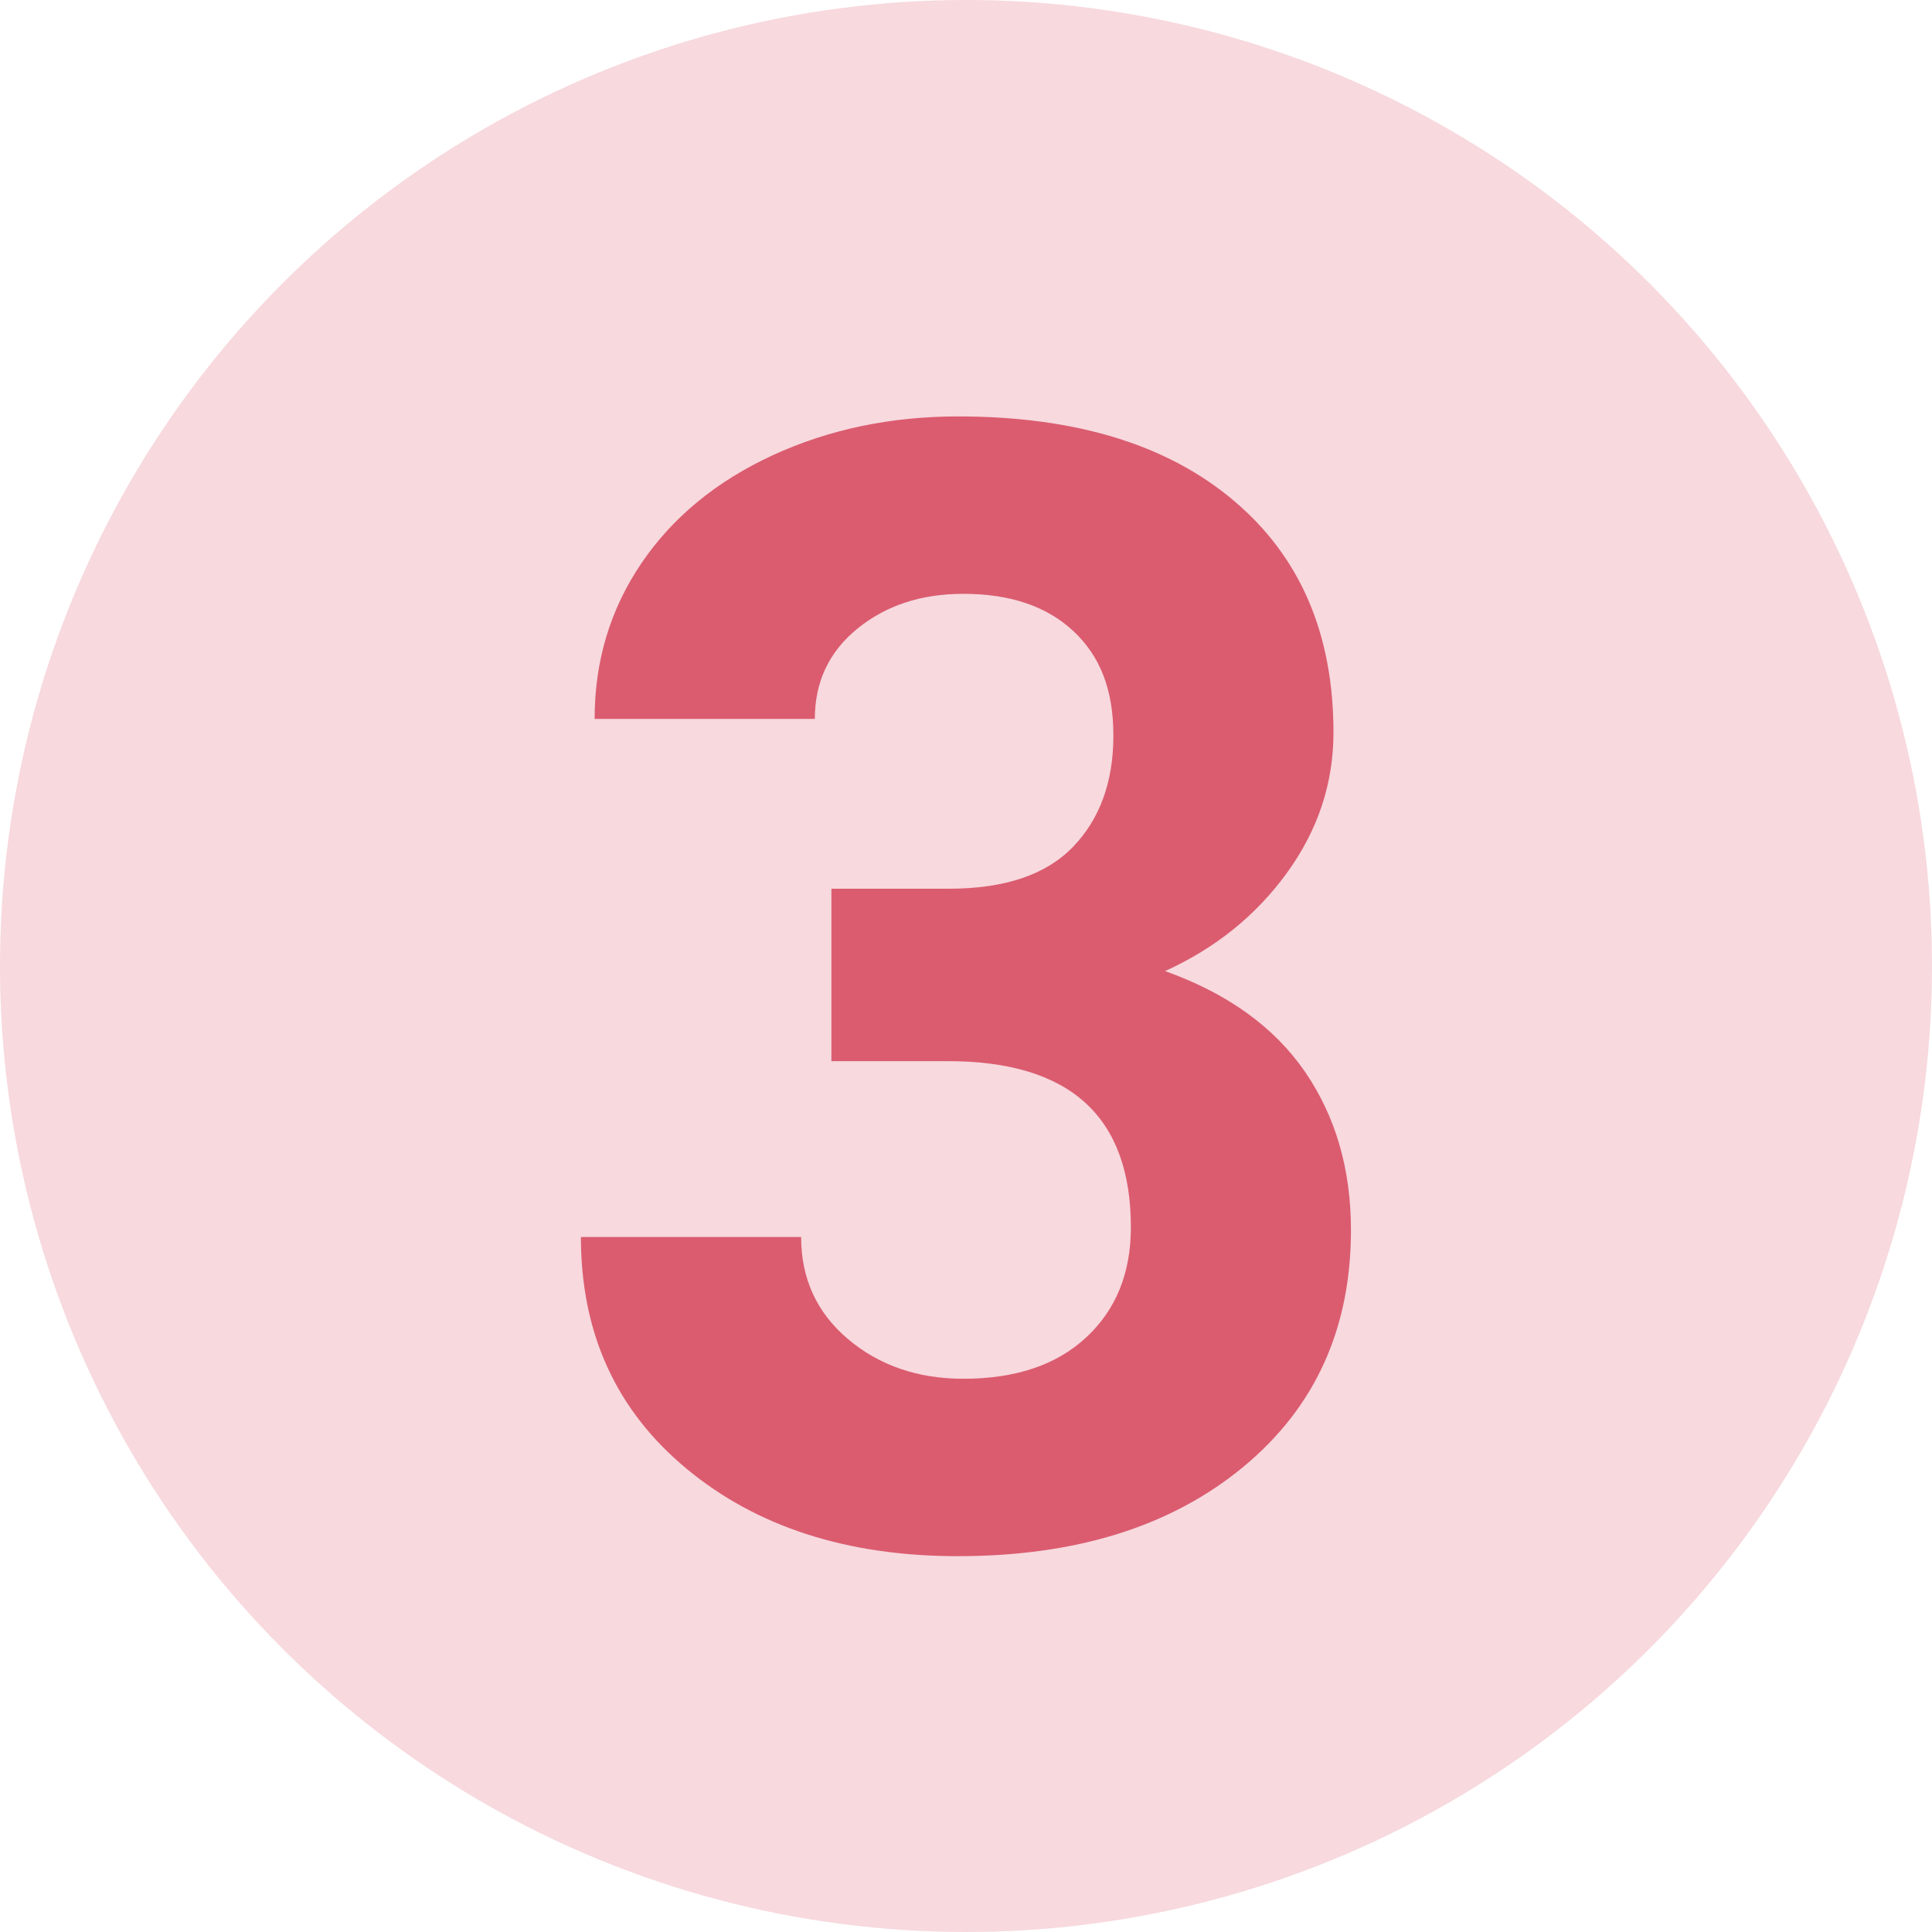 <?xml version="1.0" encoding="UTF-8"?><svg id="Capa_2" xmlns="http://www.w3.org/2000/svg" viewBox="0 0 148 148"><defs><style>.cls-1{fill:#f7d9de;}.cls-2{fill:#db5c6f;}</style></defs><g id="Capa_1-2"><circle class="cls-1" cx="74" cy="74" r="74"/><path class="cls-2" d="m63.7,68.08h8.99c4.28,0,7.45-1.07,9.51-3.21,2.06-2.14,3.09-4.98,3.09-8.52s-1.02-6.09-3.06-8c-2.04-1.91-4.85-2.86-8.43-2.86-3.23,0-5.93.89-8.11,2.66-2.18,1.77-3.27,4.08-3.27,6.92h-16.87c0-4.43,1.2-8.41,3.59-11.93,2.39-3.52,5.74-6.27,10.04-8.26,4.3-1.98,9.04-2.98,14.21-2.98,8.99,0,16.03,2.15,21.12,6.45,5.1,4.3,7.64,10.22,7.64,17.77,0,3.89-1.19,7.47-3.56,10.74-2.37,3.27-5.49,5.78-9.34,7.53,4.79,1.71,8.35,4.28,10.71,7.7,2.35,3.42,3.53,7.47,3.53,12.14,0,7.55-2.75,13.6-8.26,18.15-5.51,4.55-12.79,6.83-21.85,6.83-8.48,0-15.42-2.24-20.8-6.71-5.39-4.47-8.08-10.39-8.08-17.74h16.87c0,3.19,1.2,5.8,3.59,7.82,2.39,2.02,5.34,3.04,8.84,3.04,4.01,0,7.15-1.06,9.42-3.18,2.28-2.12,3.41-4.93,3.41-8.43,0-8.48-4.67-12.72-14.01-12.72h-8.93v-13.19Z"/></g></svg>